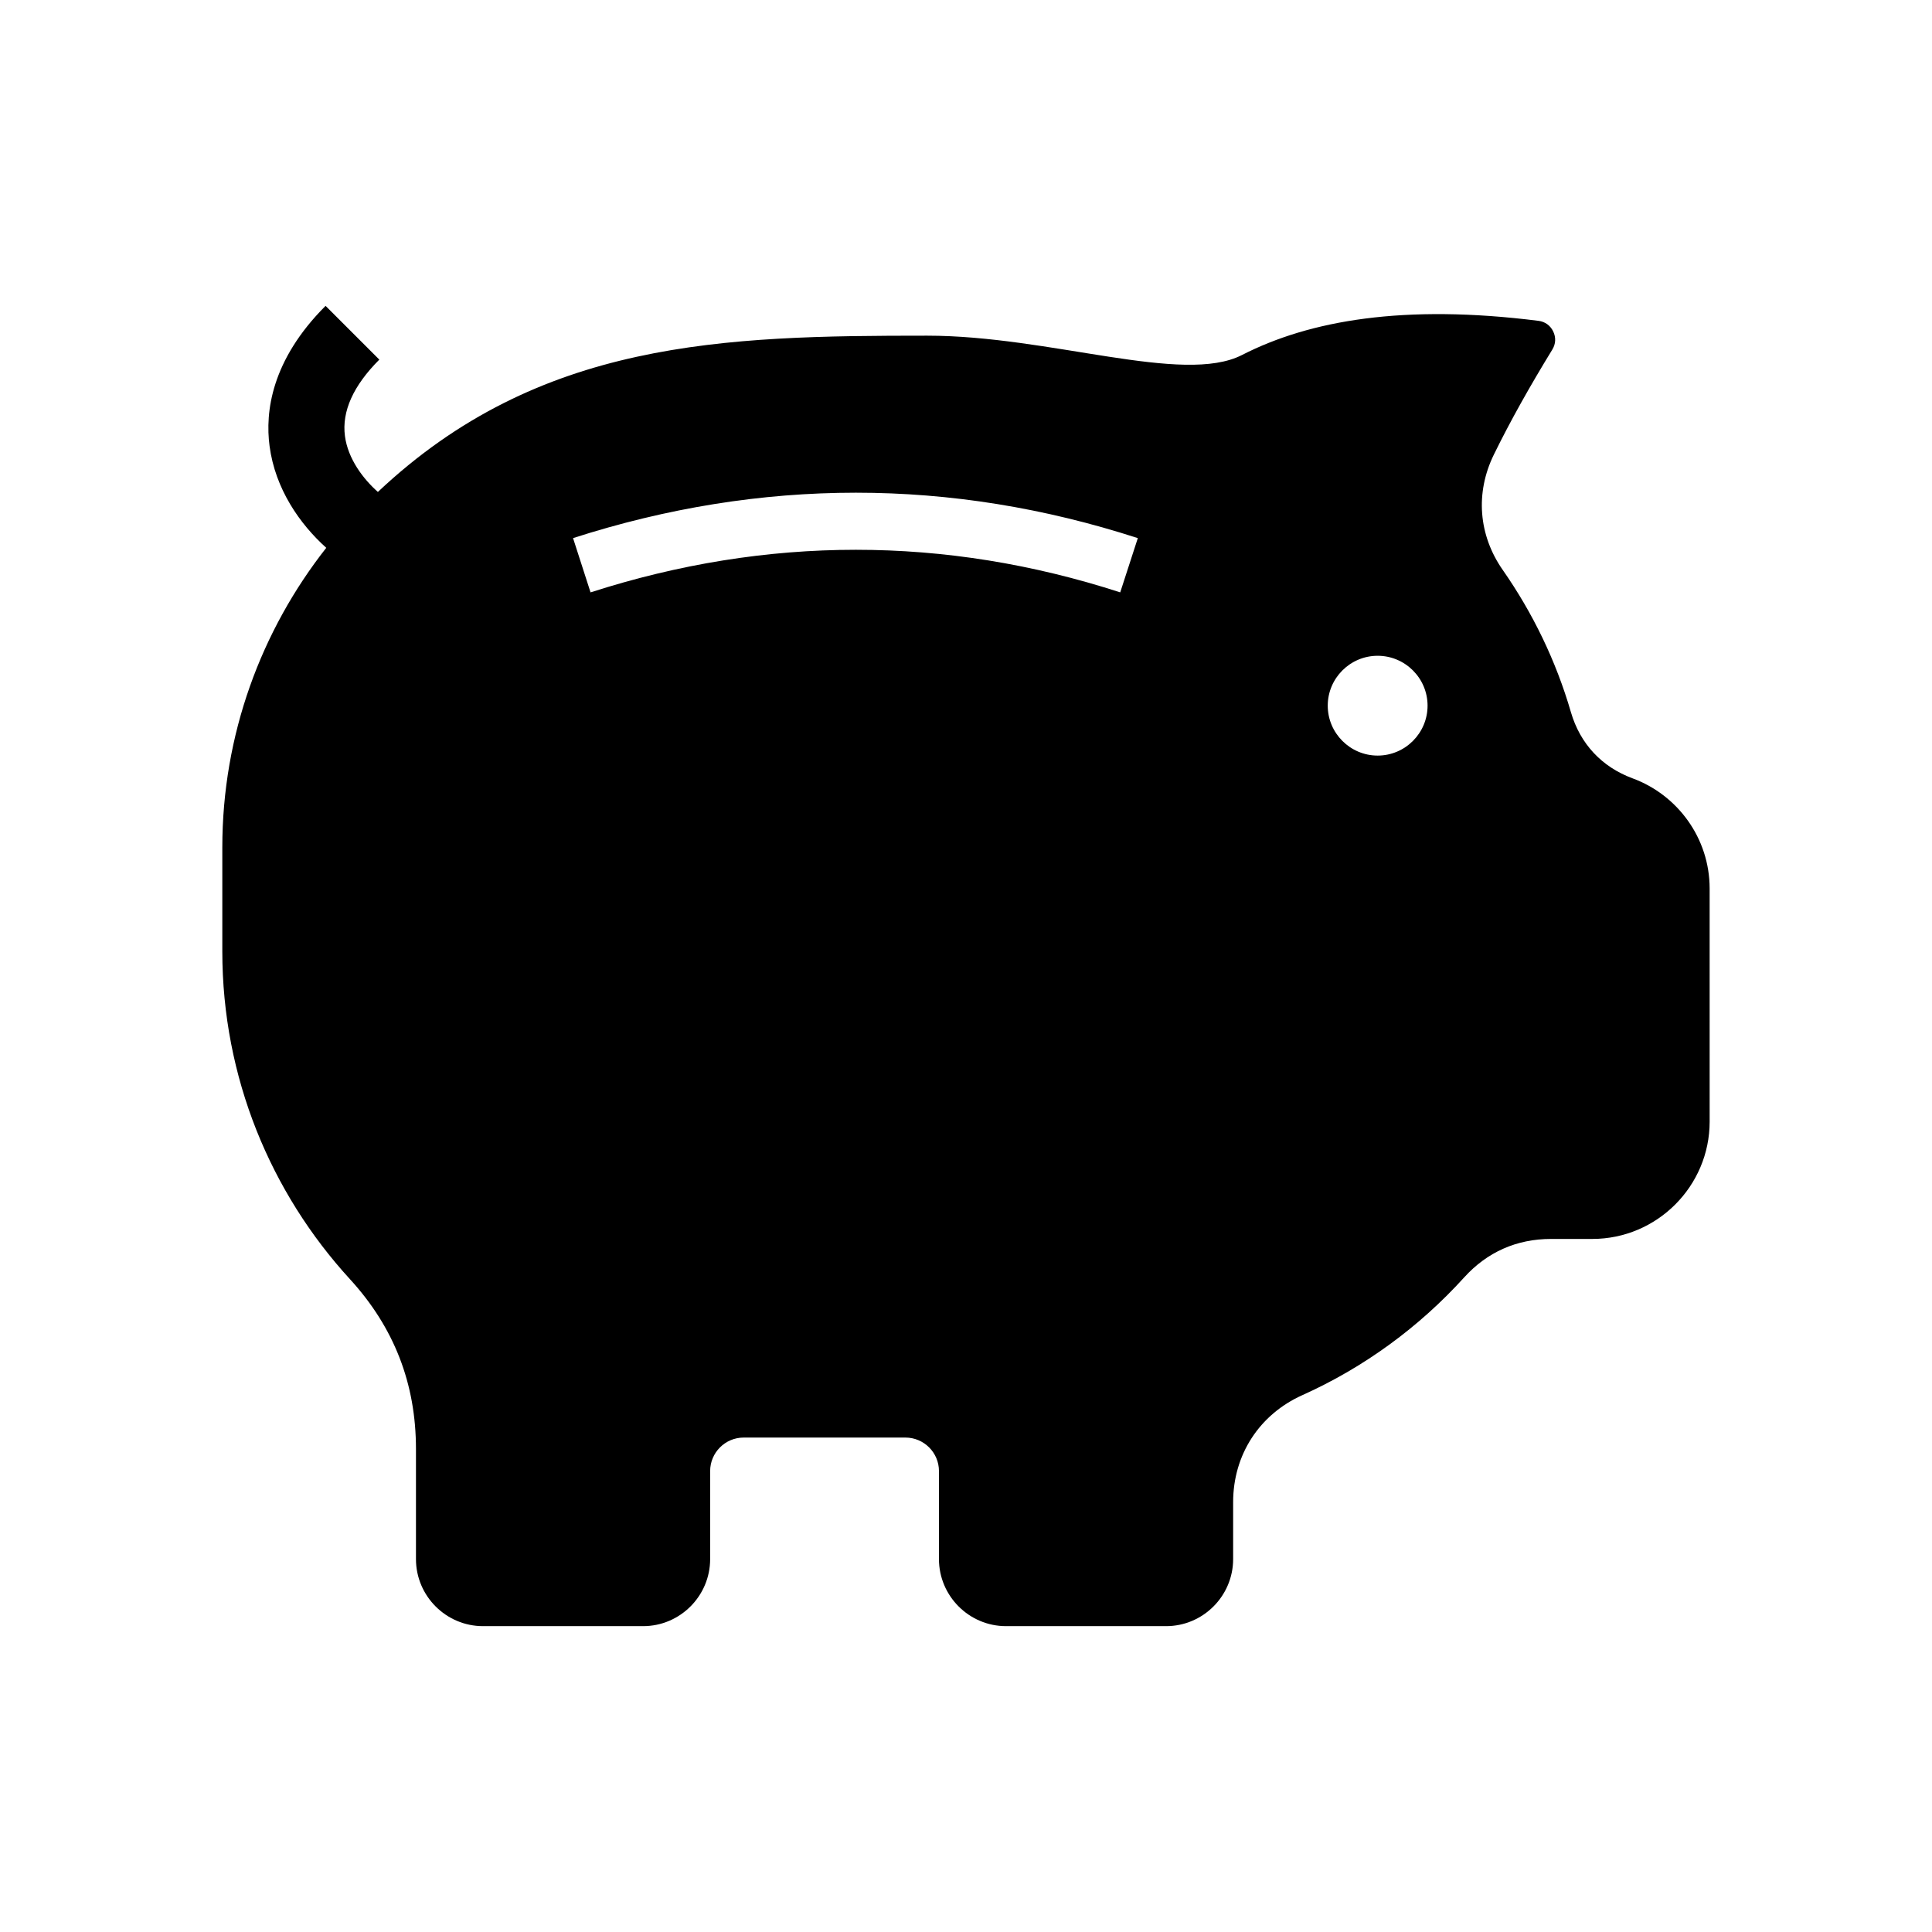 <?xml version="1.0" encoding="UTF-8"?>
<!-- The Best Svg Icon site in the world: iconSvg.co, Visit us! https://iconsvg.co -->
<svg fill="#000000" width="800px" height="800px" version="1.1" viewBox="144 144 512 512" xmlns="http://www.w3.org/2000/svg">
 <path d="m576.68 350.28c-8.195-3.019-13.934-9.176-16.375-17.559-3.953-13.609-10.117-26.293-18.047-37.656-6.465-9.254-7.332-20.465-2.363-30.602 4.398-8.988 9.645-18.289 15.477-27.809 0.926-1.5 1.012-3.223 0.246-4.812-0.754-1.586-2.168-2.602-3.906-2.82-35.641-4.488-60.613-0.133-78.574 9.059-15.637 8-50.844-5.125-83.426-5.125-53.848 0-102.8 1.098-145.57 41.414-3.898-3.461-7.934-8.762-8.73-14.812-0.863-6.535 2.207-13.352 9.113-20.258l-14.246-14.246c-14.414 14.41-16.031 28.152-14.844 37.141 1.5 11.402 8.035 20.703 15.027 26.984-17.227 21.914-27.547 49.484-27.547 79.414v27.543c0 33.418 12.836 63.934 33.832 86.863 11.695 12.781 17.488 27.68 17.488 45v29.176c0 9.777 7.981 17.77 17.77 17.77h42.422c9.789 0 17.77-7.992 17.77-17.77v-23.32c0-4.902 3.988-8.887 8.883-8.887h42.871c4.891 0 8.883 3.984 8.883 8.887v23.32c0 9.777 7.984 17.77 17.77 17.77h42.422c9.789 0 17.77-7.992 17.77-17.77v-15.094c0-12.523 6.926-23.23 18.355-28.359 16.375-7.359 30.949-18.047 42.855-31.18 6.109-6.742 13.945-10.211 23.035-10.211h10.941c17.129 0 31.094-13.969 31.094-31.094l-0.004-61.766c0-13.359-8.512-24.812-20.391-29.191zm-135.81-49.297c-46.41-15.043-93.633-15.047-140.37 0.004l-4.637-14.383c49.82-16.043 100.17-16.043 149.67 0.004zm68.223 43.254c-7.281 0-13.227-5.945-13.227-13.23 0-7.281 5.945-13.219 13.227-13.219s13.227 5.941 13.227 13.219c0 7.285-5.941 13.23-13.227 13.23z" fill-rule="evenodd"/>
</svg>